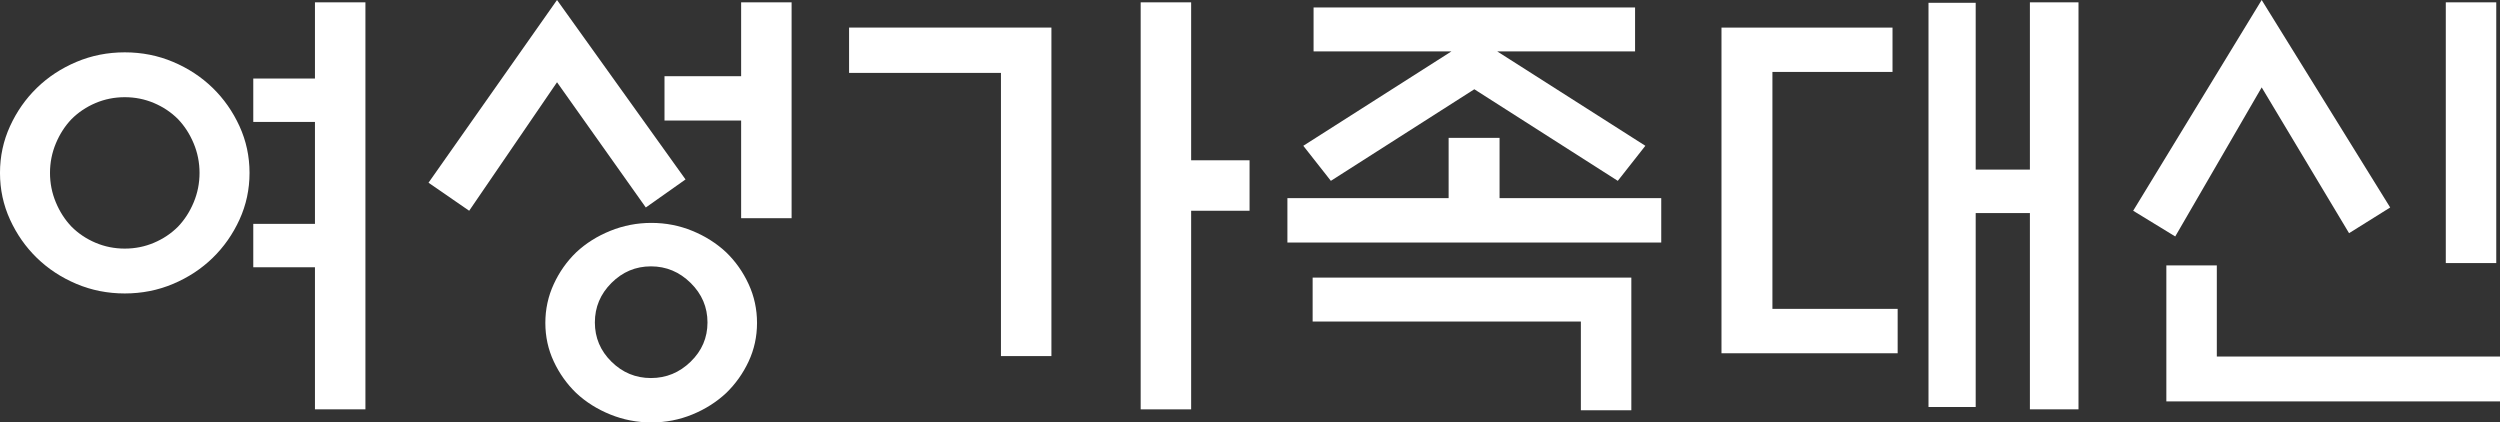 <?xml version="1.0" encoding="UTF-8"?>
<svg id="_레이어_2" data-name="레이어 2" xmlns="http://www.w3.org/2000/svg" viewBox="0 0 641.99 108.48">
  <rect x="0" y="0" width="641.99" height="108.48" fill="#333333" stroke="none"/>
  <defs>
    <style>
      .cls-1 {
        fill: #fff;
      }
    </style>
  </defs>
  <g id="_레이어_1-2" data-name="레이어 1">
    <g>
      <path class="cls-1" d="M64.08,44.4c0,4.24-.86,8.24-2.58,12-1.72,3.76-4.02,7.04-6.9,9.84-2.88,2.8-6.26,5.02-10.14,6.66-3.88,1.64-8.02,2.46-12.42,2.46s-8.54-.82-12.42-2.46c-3.88-1.64-7.26-3.86-10.14-6.66-2.88-2.8-5.18-6.08-6.9-9.84-1.72-3.76-2.58-7.76-2.58-12s.86-8.24,2.58-12c1.72-3.76,4.02-7.04,6.9-9.84,2.88-2.8,6.26-5.02,10.14-6.66,3.88-1.64,8.02-2.46,12.42-2.46s8.54,.82,12.42,2.46c3.88,1.64,7.26,3.86,10.14,6.66,2.88,2.8,5.18,6.08,6.9,9.84,1.72,3.76,2.58,7.76,2.58,12Zm-12.84,0c0-2.64-.5-5.16-1.5-7.56-1-2.4-2.34-4.48-4.02-6.24-1.76-1.76-3.82-3.14-6.18-4.14-2.36-1-4.86-1.5-7.5-1.5s-5.14,.5-7.5,1.5c-2.36,1-4.42,2.38-6.18,4.14-1.68,1.76-3.02,3.84-4.02,6.24-1,2.4-1.5,4.92-1.5,7.56s.5,5.16,1.5,7.56c1,2.4,2.34,4.48,4.02,6.24,1.76,1.76,3.82,3.14,6.18,4.14,2.36,1,4.86,1.5,7.5,1.5s5.14-.5,7.5-1.5c2.36-1,4.42-2.38,6.18-4.14,1.68-1.76,3.02-3.84,4.02-6.24,1-2.4,1.5-4.92,1.5-7.56ZM80.88,.6h12.96V105.12h-12.96v-36.48h-15.84v-11.16h15.84V31.32h-15.84v-11.16h15.84V.6Z"/>
      <path class="cls-1" d="M143.04,0l33,46.08-10.2,7.2-22.8-32.16-22.56,33-10.44-7.2L143.04,0Zm51.36,82.92c0,3.52-.72,6.82-2.16,9.9-1.44,3.08-3.36,5.78-5.76,8.1-2.48,2.32-5.38,4.16-8.7,5.52-3.32,1.36-6.82,2.04-10.5,2.04s-7.2-.68-10.56-2.04c-3.36-1.36-6.28-3.2-8.76-5.52-2.4-2.32-4.32-5.02-5.76-8.1-1.44-3.08-2.16-6.38-2.16-9.9s.72-6.84,2.16-9.96c1.44-3.12,3.36-5.84,5.76-8.16,2.48-2.32,5.4-4.16,8.76-5.52,3.36-1.36,6.88-2.04,10.56-2.04s7.18,.68,10.5,2.04c3.32,1.36,6.22,3.2,8.7,5.52,2.4,2.32,4.32,5.04,5.76,8.16,1.44,3.12,2.16,6.44,2.16,9.96Zm-12.72-.12c0-3.92-1.44-7.3-4.32-10.14-2.88-2.84-6.28-4.26-10.2-4.26s-7.3,1.42-10.14,4.26-4.26,6.22-4.26,10.14,1.42,7.28,4.26,10.08c2.84,2.8,6.22,4.2,10.14,4.2s7.32-1.4,10.2-4.2c2.88-2.8,4.32-6.16,4.32-10.08ZM190.32,.6h12.96V56.04h-12.96V30.96h-19.68v-11.4h19.68V.6Z"/>
      <path class="cls-1" d="M270,91.44h-12.96V18.72h-39V7.08h51.96V91.44Zm35.88-50.28h15v12.96h-15v51h-12.96V.6h12.96V41.16Z"/>
      <path class="cls-1" d="M426.6,50.88v11.4h-96v-11.4h41.4v-15.48h13.08v15.48h41.52Zm-6.72-37.68h-35.4l38.04,24.24-7.08,9-36.84-23.52-36.84,23.52-7.08-9,38.04-24.24h-35.4V1.92h82.56V13.2Zm-82.8,58.08h81.84v34.08h-12.96v-22.8h-68.88v-11.28Z"/>
      <path class="cls-1" d="M442.07,7.08h43.92v11.4h-30.84v60.84h32.16v11.4h-45.24V7.08ZM521.27,.6h12.48V105.12h-12.48V54.72h-13.92v49.8h-12.12V.72h12.12V43.56h13.92V.6Z"/>
      <path class="cls-1" d="M580.79,0l33,53.28-10.56,6.6-22.44-37.44-22.2,38.28-10.8-6.6L580.79,0Zm-24.48,103.08v-34.92h12.96v23.4h72.72v11.52h-85.68Zm71.76-35.52V.6h12.96V67.56h-12.96Z"/>
    </g>
  </g>
</svg>